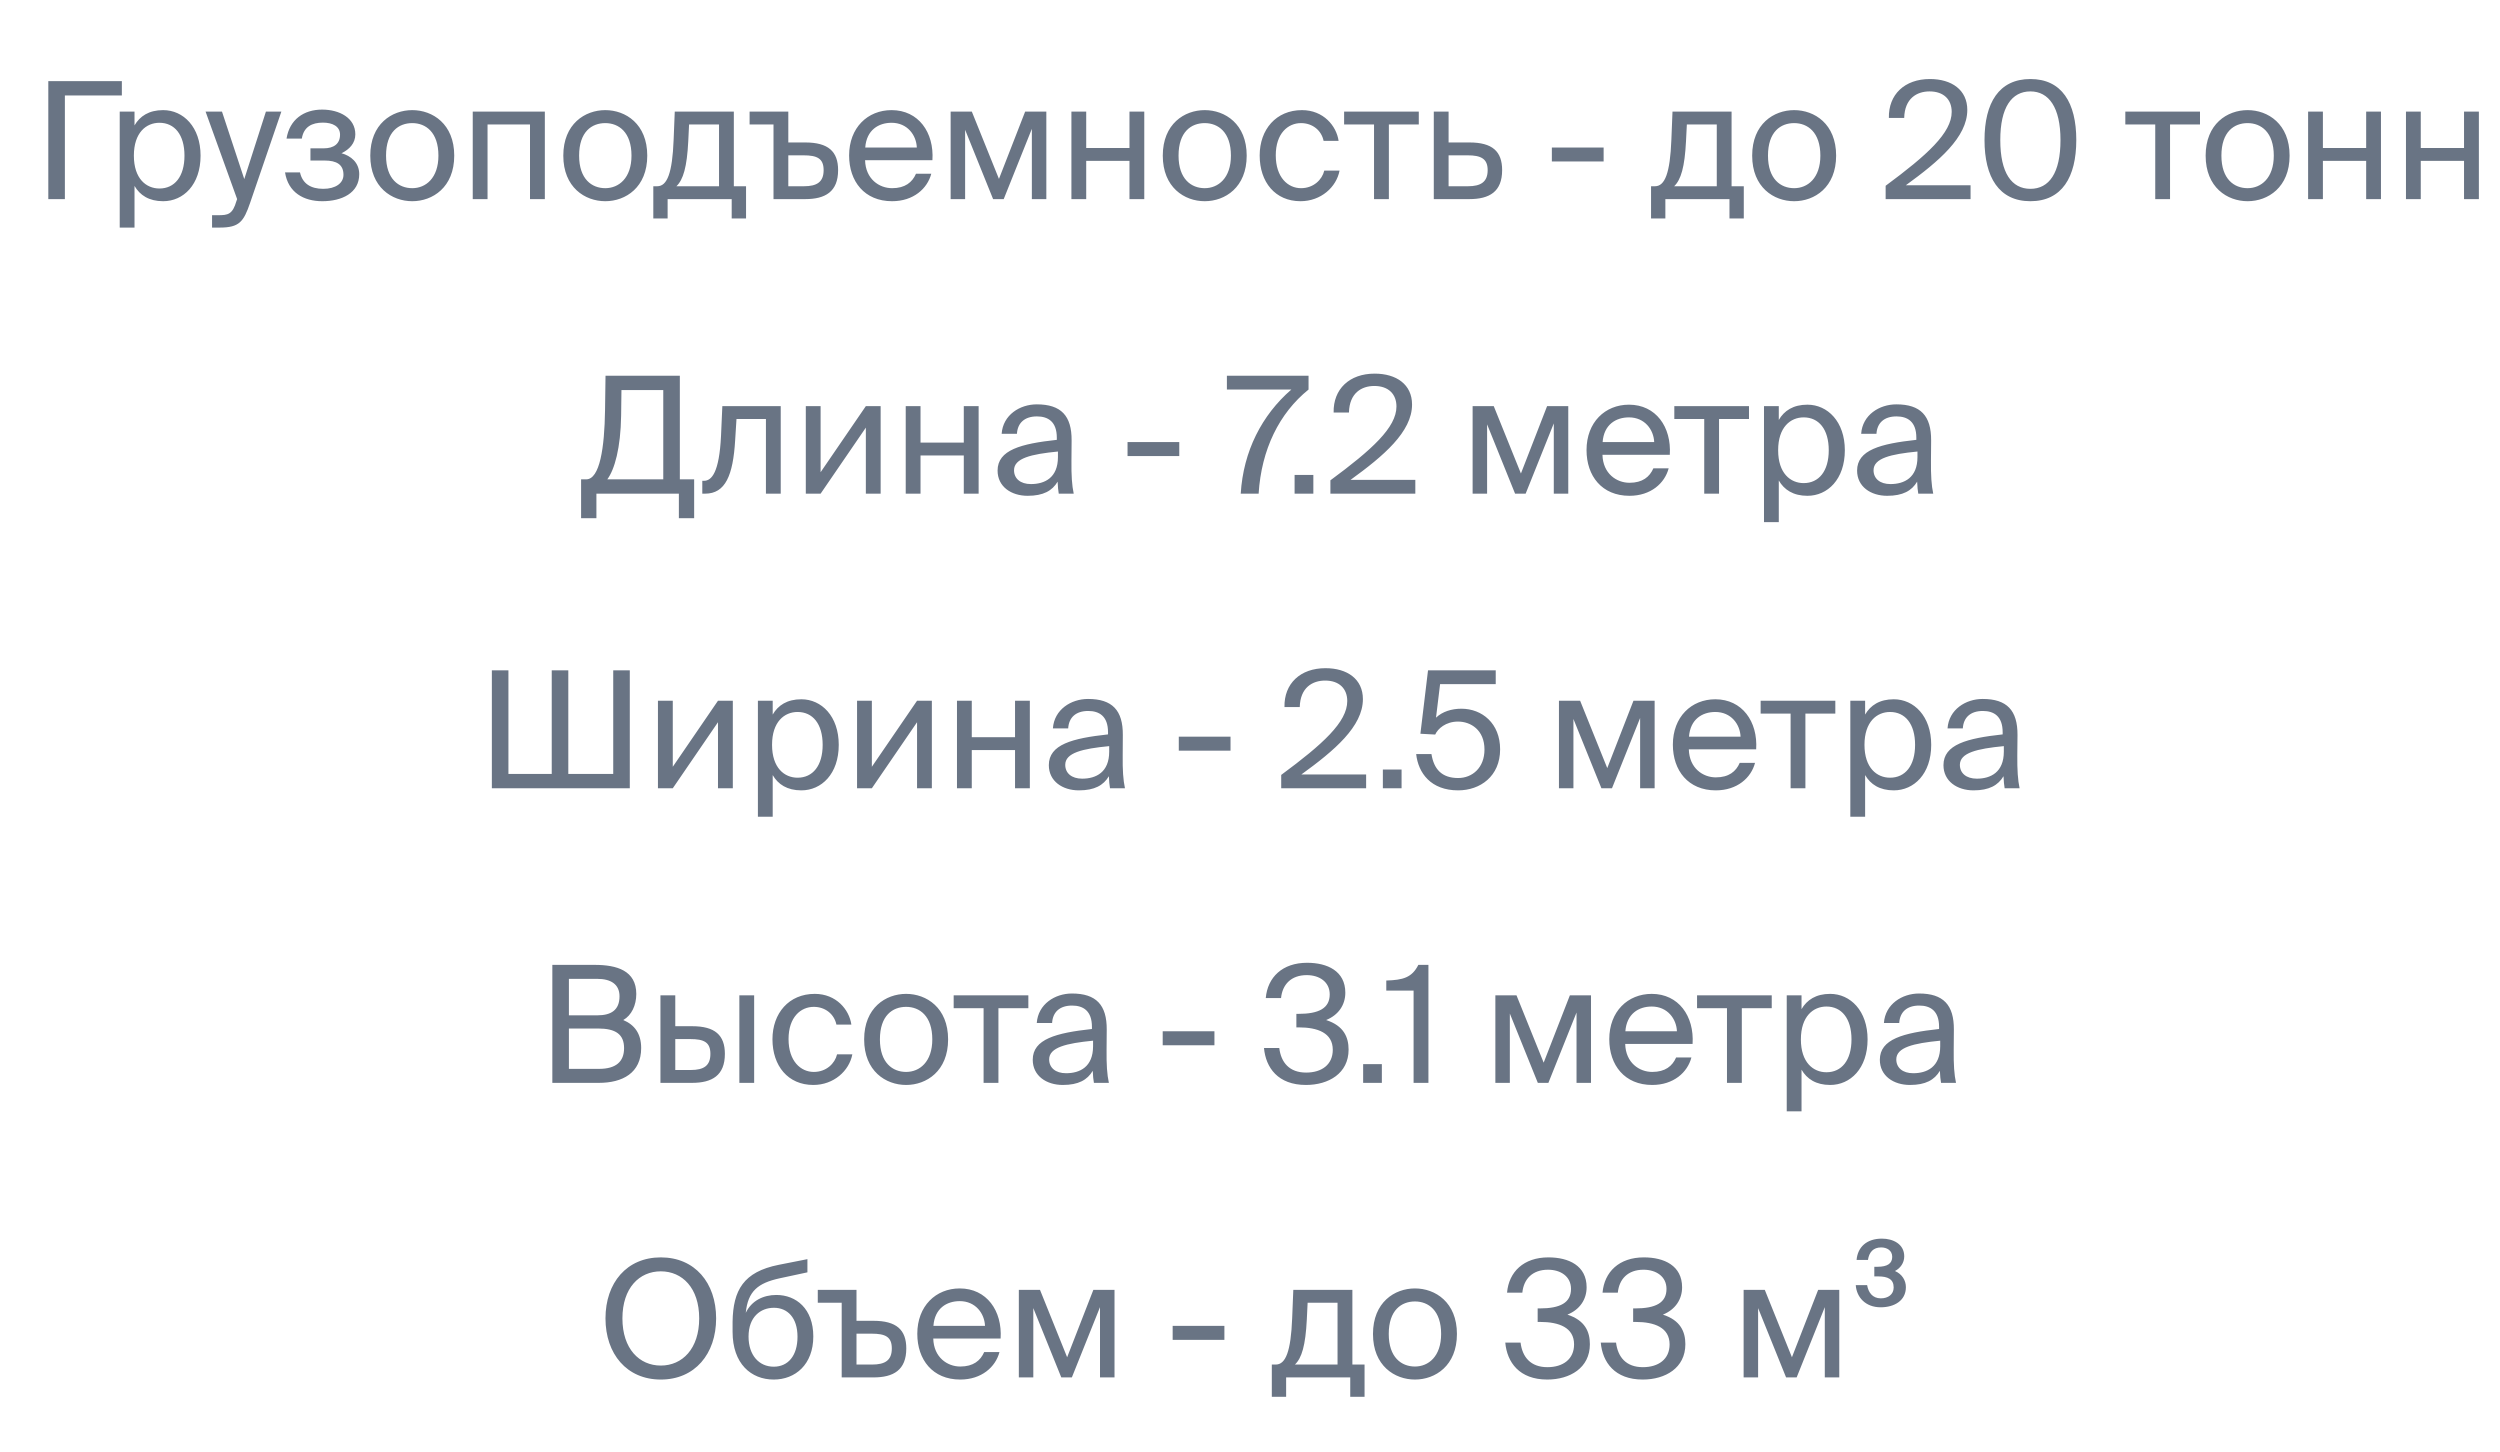 <svg width="62" height="36" viewBox="0 0 62 36" fill="none" xmlns="http://www.w3.org/2000/svg">
<path d="M3.022 2.012H1.198V4.938H1.609V2.367H3.022V2.012ZM2.969 2.767V5.644H3.336V4.611C3.469 4.841 3.695 4.99 4.046 4.99C4.547 4.99 4.974 4.582 4.974 3.86C4.974 3.15 4.547 2.731 4.046 2.731C3.695 2.731 3.469 2.88 3.336 3.11V2.767H2.969ZM3.32 3.86C3.32 3.287 3.627 3.045 3.954 3.045C4.329 3.045 4.575 3.34 4.575 3.86C4.575 4.381 4.329 4.675 3.954 4.675C3.627 4.675 3.32 4.433 3.32 3.86ZM5.259 5.644H5.449C5.937 5.644 6.042 5.498 6.203 5.03L6.978 2.767H6.595L6.058 4.441L5.505 2.767H5.098L5.881 4.938L5.865 4.982C5.768 5.321 5.651 5.337 5.409 5.337H5.259V5.644ZM8.469 3.8C8.663 3.707 8.812 3.554 8.812 3.332C8.812 2.924 8.417 2.718 7.989 2.718C7.533 2.718 7.182 2.965 7.106 3.437H7.485C7.533 3.142 7.739 3.041 8.009 3.041C8.247 3.041 8.433 3.134 8.433 3.34C8.433 3.566 8.28 3.679 8.025 3.679H7.699V3.981H8.046C8.352 3.981 8.518 4.082 8.518 4.336C8.518 4.542 8.324 4.683 8.017 4.683C7.707 4.683 7.501 4.554 7.44 4.276H7.069C7.146 4.772 7.529 4.99 7.993 4.99C8.477 4.99 8.909 4.788 8.909 4.32C8.909 4.03 8.699 3.864 8.469 3.8ZM9.574 3.86C9.574 3.267 9.889 3.053 10.224 3.053C10.559 3.053 10.873 3.279 10.873 3.86C10.873 4.417 10.559 4.667 10.224 4.667C9.889 4.667 9.574 4.441 9.574 3.86ZM10.224 2.731C9.72 2.731 9.183 3.073 9.183 3.86C9.183 4.647 9.72 4.99 10.224 4.99C10.728 4.99 11.265 4.647 11.265 3.86C11.265 3.073 10.728 2.731 10.224 2.731ZM13.512 2.767H11.724V4.938H12.091V3.086H13.144V4.938H13.512V2.767ZM14.362 3.86C14.362 3.267 14.676 3.053 15.011 3.053C15.346 3.053 15.661 3.279 15.661 3.86C15.661 4.417 15.346 4.667 15.011 4.667C14.676 4.667 14.362 4.441 14.362 3.86ZM15.011 2.731C14.507 2.731 13.97 3.073 13.97 3.86C13.97 4.647 14.507 4.99 15.011 4.99C15.515 4.99 16.052 4.647 16.052 3.86C16.052 3.073 15.515 2.731 15.011 2.731ZM18.502 4.619H18.199V2.767H16.734L16.706 3.465C16.674 4.296 16.545 4.619 16.299 4.619H16.202V5.418H16.557V4.938H18.146V5.418H18.502V4.619ZM17.832 4.619H16.775C16.944 4.457 17.037 4.143 17.069 3.501L17.089 3.086H17.832V4.619ZM19.55 3.533V2.767H18.59V3.086H19.183V4.938H19.97C20.466 4.938 20.785 4.756 20.785 4.219C20.785 3.755 20.539 3.533 19.97 3.533H19.55ZM19.55 4.619V3.852H19.925C20.264 3.852 20.426 3.929 20.426 4.219C20.426 4.514 20.26 4.619 19.938 4.619H19.55ZM23.124 3.973C23.169 3.283 22.777 2.731 22.111 2.731C21.518 2.731 21.058 3.166 21.058 3.856C21.058 4.498 21.438 4.99 22.124 4.99C22.652 4.99 22.999 4.679 23.096 4.308H22.717C22.624 4.522 22.446 4.667 22.124 4.667C21.805 4.667 21.466 4.441 21.454 3.973H23.124ZM22.111 3.045C22.503 3.045 22.725 3.352 22.737 3.658H21.458C21.49 3.223 21.789 3.045 22.111 3.045ZM25.949 2.767H25.424L24.774 4.437L24.101 2.767H23.576V4.938H23.935V3.219L24.629 4.938H24.892L25.59 3.195V4.938H25.949V2.767ZM28.378 4.938V2.767H28.011V3.671H26.938V2.767H26.571V4.938H26.938V3.989H28.011V4.938H28.378ZM29.228 3.86C29.228 3.267 29.543 3.053 29.877 3.053C30.212 3.053 30.527 3.279 30.527 3.86C30.527 4.417 30.212 4.667 29.877 4.667C29.543 4.667 29.228 4.441 29.228 3.86ZM29.877 2.731C29.373 2.731 28.837 3.073 28.837 3.86C28.837 4.647 29.373 4.99 29.877 4.99C30.382 4.99 30.918 4.647 30.918 3.86C30.918 3.073 30.382 2.731 29.877 2.731ZM32.289 2.731C31.647 2.731 31.24 3.211 31.24 3.856C31.24 4.518 31.627 4.99 32.252 4.99C32.761 4.99 33.144 4.639 33.221 4.231H32.842C32.789 4.457 32.575 4.667 32.265 4.667C31.942 4.667 31.639 4.401 31.639 3.852C31.639 3.307 31.942 3.053 32.265 3.053C32.551 3.053 32.773 3.235 32.825 3.493H33.197C33.144 3.122 32.821 2.731 32.289 2.731ZM35.186 3.086V2.767H33.334V3.086H34.076V4.938H34.444V3.086H35.186ZM35.925 3.533V2.767H35.558V4.938H36.438C36.938 4.938 37.253 4.756 37.253 4.219C37.253 3.755 37.011 3.533 36.442 3.533H35.925ZM35.925 4.619V3.852H36.397C36.724 3.852 36.894 3.933 36.894 4.219C36.894 4.51 36.728 4.619 36.406 4.619H35.925ZM39.77 4.005V3.658H38.486V4.005H39.77ZM43.246 4.619H42.943V2.767H41.478L41.45 3.465C41.418 4.296 41.289 4.619 41.043 4.619H40.946V5.418H41.301V4.938H42.891V5.418H43.246V4.619ZM42.576 4.619H41.519C41.688 4.457 41.781 4.143 41.813 3.501L41.834 3.086H42.576V4.619ZM43.846 3.86C43.846 3.267 44.16 3.053 44.495 3.053C44.83 3.053 45.145 3.279 45.145 3.86C45.145 4.417 44.83 4.667 44.495 4.667C44.16 4.667 43.846 4.441 43.846 3.86ZM44.495 2.731C43.991 2.731 43.454 3.073 43.454 3.86C43.454 4.647 43.991 4.99 44.495 4.99C45 4.99 45.536 4.647 45.536 3.86C45.536 3.073 45 2.731 44.495 2.731ZM47.861 1.96C47.236 1.96 46.832 2.343 46.844 2.924H47.224C47.236 2.44 47.538 2.267 47.853 2.267C48.204 2.267 48.402 2.468 48.402 2.775C48.402 3.295 47.796 3.844 46.764 4.607V4.938H48.87V4.595H47.264C48.083 4.001 48.789 3.404 48.789 2.726C48.789 2.23 48.402 1.96 47.861 1.96ZM51.1 3.473C51.1 4.292 50.818 4.683 50.354 4.683C49.89 4.683 49.607 4.292 49.607 3.473C49.607 2.662 49.89 2.267 50.354 2.267C50.81 2.267 51.1 2.662 51.1 3.473ZM51.492 3.473C51.492 2.549 51.133 1.96 50.354 1.96C49.575 1.96 49.216 2.549 49.216 3.473C49.216 4.397 49.575 4.99 50.354 4.99C51.133 4.99 51.492 4.397 51.492 3.473ZM54.56 3.086V2.767H52.708V3.086H53.45V4.938H53.817V3.086H54.56ZM55.091 3.86C55.091 3.267 55.406 3.053 55.741 3.053C56.075 3.053 56.39 3.279 56.39 3.86C56.39 4.417 56.075 4.667 55.741 4.667C55.406 4.667 55.091 4.441 55.091 3.86ZM55.741 2.731C55.236 2.731 54.7 3.073 54.7 3.86C54.7 4.647 55.236 4.99 55.741 4.99C56.245 4.99 56.782 4.647 56.782 3.86C56.782 3.073 56.245 2.731 55.741 2.731ZM59.048 4.938V2.767H58.681V3.671H57.608V2.767H57.241V4.938H57.608V3.989H58.681V4.938H59.048ZM61.476 4.938V2.767H61.108V3.671H60.035V2.767H59.668V4.938H60.035V3.989H61.108V4.938H61.476Z" fill="#697484"/>
<path d="M17.215 11.888H16.86V9.318H15.017L15.005 10.173C14.992 11.105 14.875 11.888 14.537 11.888H14.411V12.852H14.791V12.243H16.836V12.852H17.215V11.888ZM16.449 11.888H15.061C15.243 11.642 15.392 11.113 15.404 10.306L15.412 9.673H16.449V11.888ZM19.362 10.072H17.914L17.881 10.815C17.837 11.715 17.651 11.924 17.458 11.924H17.417V12.243H17.486C17.99 12.243 18.18 11.791 18.232 10.916L18.265 10.391H18.995V12.243H19.362V10.072ZM21.473 12.243H21.84V10.072H21.473L20.351 11.711V10.072H19.984V12.243H20.351L21.473 10.605V12.243ZM24.27 12.243V10.072H23.902V10.976H22.829V10.072H22.462V12.243H22.829V11.295H23.902V12.243H24.27ZM26.237 11.335C26.237 11.848 25.91 12.005 25.567 12.005C25.305 12.005 25.148 11.868 25.148 11.662C25.148 11.364 25.571 11.263 26.237 11.198V11.335ZM25.486 12.296C25.874 12.296 26.096 12.171 26.229 11.945C26.233 12.074 26.245 12.162 26.257 12.243H26.628C26.584 12.037 26.568 11.791 26.572 11.424L26.576 10.924C26.58 10.31 26.314 10.028 25.712 10.028C25.293 10.028 24.873 10.29 24.841 10.758H25.22C25.236 10.488 25.41 10.327 25.716 10.327C25.991 10.327 26.209 10.456 26.209 10.855V10.908C25.321 11.005 24.74 11.158 24.74 11.67C24.74 12.07 25.079 12.296 25.486 12.296ZM29.246 11.311V10.964H27.963V11.311H29.246ZM30.427 9.661H32.025C31.294 10.294 30.834 11.19 30.77 12.243H31.214C31.282 11.146 31.726 10.246 32.452 9.661V9.318H30.427V9.661ZM32.571 12.243V11.779H32.106V12.243H32.571ZM34.091 9.266C33.466 9.266 33.062 9.649 33.074 10.23H33.454C33.466 9.746 33.768 9.572 34.083 9.572C34.434 9.572 34.632 9.774 34.632 10.081C34.632 10.601 34.027 11.15 32.994 11.912V12.243H35.1V11.9H33.494C34.313 11.307 35.019 10.71 35.019 10.032C35.019 9.536 34.632 9.266 34.091 9.266ZM38.893 10.072H38.368L37.719 11.743L37.045 10.072H36.521V12.243H36.88V10.524L37.574 12.243H37.836L38.534 10.5V12.243H38.893V10.072ZM41.411 11.279C41.456 10.589 41.065 10.036 40.399 10.036C39.806 10.036 39.346 10.472 39.346 11.162C39.346 11.803 39.725 12.296 40.411 12.296C40.939 12.296 41.286 11.985 41.383 11.614H41.004C40.911 11.828 40.734 11.973 40.411 11.973C40.092 11.973 39.753 11.747 39.741 11.279H41.411ZM40.399 10.351C40.79 10.351 41.012 10.658 41.024 10.964H39.745C39.777 10.528 40.076 10.351 40.399 10.351ZM43.375 10.391V10.072H41.523V10.391H42.265V12.243H42.632V10.391H43.375ZM43.747 10.072V12.949H44.114V11.916C44.247 12.146 44.473 12.296 44.824 12.296C45.324 12.296 45.752 11.888 45.752 11.166C45.752 10.456 45.324 10.036 44.824 10.036C44.473 10.036 44.247 10.185 44.114 10.415V10.072H43.747ZM44.098 11.166C44.098 10.593 44.404 10.351 44.731 10.351C45.107 10.351 45.353 10.645 45.353 11.166C45.353 11.686 45.107 11.981 44.731 11.981C44.404 11.981 44.098 11.739 44.098 11.166ZM47.553 11.335C47.553 11.848 47.226 12.005 46.883 12.005C46.621 12.005 46.464 11.868 46.464 11.662C46.464 11.364 46.887 11.263 47.553 11.198V11.335ZM46.803 12.296C47.19 12.296 47.412 12.171 47.545 11.945C47.549 12.074 47.561 12.162 47.573 12.243H47.944C47.9 12.037 47.884 11.791 47.888 11.424L47.892 10.924C47.896 10.31 47.63 10.028 47.029 10.028C46.609 10.028 46.189 10.29 46.157 10.758H46.536C46.553 10.488 46.726 10.327 47.033 10.327C47.307 10.327 47.525 10.456 47.525 10.855V10.908C46.637 11.005 46.056 11.158 46.056 11.67C46.056 12.07 46.395 12.296 46.803 12.296Z" fill="#697484"/>
<path d="M15.619 19.549V16.624H15.208V19.194H14.094V16.624H13.683V19.194H12.609V16.624H12.198V19.549H15.619ZM17.806 19.549H18.174V17.378H17.806L16.685 19.016V17.378H16.317V19.549H16.685L17.806 17.911V19.549ZM18.796 17.378V20.255H19.163V19.222C19.296 19.452 19.522 19.601 19.873 19.601C20.373 19.601 20.801 19.194 20.801 18.472C20.801 17.761 20.373 17.342 19.873 17.342C19.522 17.342 19.296 17.491 19.163 17.721V17.378H18.796ZM19.147 18.472C19.147 17.899 19.453 17.657 19.78 17.657C20.156 17.657 20.402 17.951 20.402 18.472C20.402 18.992 20.156 19.287 19.78 19.287C19.453 19.287 19.147 19.044 19.147 18.472ZM22.743 19.549H23.11V17.378H22.743L21.622 19.016V17.378H21.255V19.549H21.622L22.743 17.911V19.549ZM25.54 19.549V17.378H25.173V18.282H24.1V17.378H23.733V19.549H24.1V18.601H25.173V19.549H25.54ZM27.508 18.641C27.508 19.153 27.181 19.311 26.838 19.311C26.576 19.311 26.418 19.174 26.418 18.968C26.418 18.669 26.842 18.568 27.508 18.504V18.641ZM26.757 19.601C27.145 19.601 27.366 19.476 27.5 19.25C27.504 19.379 27.516 19.468 27.528 19.549H27.899C27.855 19.343 27.838 19.097 27.843 18.73L27.846 18.23C27.851 17.616 27.584 17.334 26.983 17.334C26.564 17.334 26.144 17.596 26.112 18.064H26.491C26.507 17.794 26.68 17.632 26.987 17.632C27.262 17.632 27.479 17.761 27.479 18.161V18.213C26.592 18.31 26.011 18.463 26.011 18.976C26.011 19.375 26.35 19.601 26.757 19.601ZM30.517 18.617V18.27H29.234V18.617H30.517ZM32.872 16.571C32.246 16.571 31.843 16.954 31.855 17.535H32.234C32.246 17.051 32.549 16.878 32.864 16.878C33.215 16.878 33.412 17.08 33.412 17.386C33.412 17.907 32.807 18.455 31.774 19.218V19.549H33.88V19.206H32.275C33.094 18.613 33.8 18.016 33.8 17.338C33.8 16.841 33.412 16.571 32.872 16.571ZM34.759 19.549V19.085H34.295V19.549H34.759ZM36.162 19.295C35.754 19.295 35.56 19.073 35.5 18.701H35.121C35.173 19.174 35.488 19.601 36.162 19.601C36.706 19.601 37.203 19.254 37.203 18.584C37.203 17.939 36.755 17.576 36.242 17.576C36 17.576 35.77 17.648 35.613 17.798L35.714 16.967H37.094V16.624H35.415L35.226 18.197L35.593 18.217C35.657 18.072 35.855 17.895 36.158 17.895C36.476 17.895 36.815 18.104 36.815 18.589C36.815 19.041 36.513 19.295 36.162 19.295ZM41.035 17.378H40.51L39.86 19.049L39.187 17.378H38.662V19.549H39.021V17.83L39.715 19.549H39.977L40.675 17.806V19.549H41.035V17.378ZM43.553 18.584C43.597 17.895 43.206 17.342 42.54 17.342C41.947 17.342 41.487 17.778 41.487 18.468C41.487 19.109 41.867 19.601 42.552 19.601C43.081 19.601 43.428 19.291 43.525 18.919H43.145C43.053 19.133 42.875 19.279 42.552 19.279C42.234 19.279 41.895 19.053 41.883 18.584H43.553ZM42.54 17.657C42.932 17.657 43.154 17.963 43.166 18.27H41.887C41.919 17.834 42.218 17.657 42.54 17.657ZM45.516 17.697V17.378H43.664V17.697H44.407V19.549H44.774V17.697H45.516ZM45.888 17.378V20.255H46.255V19.222C46.389 19.452 46.615 19.601 46.966 19.601C47.466 19.601 47.894 19.194 47.894 18.472C47.894 17.761 47.466 17.342 46.966 17.342C46.615 17.342 46.389 17.491 46.255 17.721V17.378H45.888ZM46.239 18.472C46.239 17.899 46.546 17.657 46.873 17.657C47.248 17.657 47.494 17.951 47.494 18.472C47.494 18.992 47.248 19.287 46.873 19.287C46.546 19.287 46.239 19.044 46.239 18.472ZM49.695 18.641C49.695 19.153 49.368 19.311 49.025 19.311C48.763 19.311 48.605 19.174 48.605 18.968C48.605 18.669 49.029 18.568 49.695 18.504V18.641ZM48.944 19.601C49.331 19.601 49.553 19.476 49.687 19.25C49.691 19.379 49.703 19.468 49.715 19.549H50.086C50.042 19.343 50.026 19.097 50.029 18.73L50.034 18.23C50.038 17.616 49.771 17.334 49.17 17.334C48.751 17.334 48.331 17.596 48.299 18.064H48.678C48.694 17.794 48.867 17.632 49.174 17.632C49.449 17.632 49.666 17.761 49.666 18.161V18.213C48.779 18.31 48.198 18.463 48.198 18.976C48.198 19.375 48.537 19.601 48.944 19.601Z" fill="#697484"/>
<path d="M13.698 26.855H14.852C15.437 26.855 15.901 26.612 15.901 25.991C15.901 25.632 15.735 25.414 15.457 25.297C15.663 25.18 15.78 24.93 15.78 24.651C15.78 24.07 15.296 23.929 14.751 23.929H13.698V26.855ZM14.109 25.507H14.832C15.271 25.507 15.477 25.652 15.477 25.995C15.477 26.33 15.275 26.508 14.856 26.508H14.109V25.507ZM14.109 24.276H14.816C15.142 24.276 15.364 24.405 15.364 24.708C15.364 25.051 15.154 25.18 14.816 25.18H14.109V24.276ZM17.162 26.855C17.658 26.855 17.977 26.673 17.977 26.136C17.977 25.672 17.731 25.45 17.166 25.45H16.747V24.684H16.379V26.855H17.162ZM16.747 25.769H17.118C17.457 25.769 17.618 25.846 17.618 26.136C17.618 26.431 17.453 26.536 17.13 26.536H16.747V25.769ZM18.703 26.855V24.684H18.336V26.855H18.703ZM20.206 24.648C19.565 24.648 19.157 25.128 19.157 25.773C19.157 26.435 19.544 26.907 20.17 26.907C20.678 26.907 21.061 26.556 21.138 26.148H20.759C20.706 26.374 20.493 26.584 20.182 26.584C19.859 26.584 19.556 26.318 19.556 25.769C19.556 25.224 19.859 24.97 20.182 24.97C20.468 24.97 20.69 25.152 20.743 25.41H21.114C21.061 25.039 20.739 24.648 20.206 24.648ZM21.822 25.777C21.822 25.184 22.137 24.97 22.472 24.97C22.807 24.97 23.121 25.196 23.121 25.777C23.121 26.334 22.807 26.584 22.472 26.584C22.137 26.584 21.822 26.358 21.822 25.777ZM22.472 24.648C21.967 24.648 21.431 24.991 21.431 25.777C21.431 26.564 21.967 26.907 22.472 26.907C22.976 26.907 23.513 26.564 23.513 25.777C23.513 24.991 22.976 24.648 22.472 24.648ZM25.503 25.003V24.684H23.651V25.003H24.393V26.855H24.761V25.003H25.503ZM27.108 25.947C27.108 26.459 26.782 26.616 26.439 26.616C26.176 26.616 26.019 26.479 26.019 26.273C26.019 25.975 26.443 25.874 27.108 25.809V25.947ZM26.358 26.907C26.745 26.907 26.967 26.782 27.1 26.556C27.104 26.685 27.116 26.774 27.129 26.855H27.5C27.455 26.649 27.439 26.403 27.443 26.035L27.447 25.535C27.451 24.922 27.185 24.639 26.584 24.639C26.164 24.639 25.745 24.902 25.712 25.37H26.092C26.108 25.099 26.281 24.938 26.588 24.938C26.862 24.938 27.08 25.067 27.08 25.466V25.519C26.193 25.616 25.612 25.769 25.612 26.282C25.612 26.681 25.951 26.907 26.358 26.907ZM30.118 25.922V25.576H28.835V25.922H30.118ZM32.392 26.6C31.976 26.6 31.77 26.35 31.726 25.991H31.347C31.391 26.479 31.694 26.907 32.388 26.907C32.949 26.907 33.445 26.62 33.445 26.031C33.445 25.721 33.324 25.438 32.888 25.297C33.195 25.172 33.364 24.922 33.364 24.619C33.364 24.083 32.92 23.877 32.416 23.877C31.803 23.877 31.436 24.236 31.391 24.752H31.77C31.803 24.418 32.017 24.183 32.408 24.183C32.719 24.183 32.977 24.349 32.977 24.66C32.977 25.003 32.711 25.144 32.198 25.144H32.15V25.479H32.21C32.678 25.479 33.053 25.616 33.053 26.035C33.053 26.403 32.779 26.6 32.392 26.6ZM34.27 26.855V26.39H33.806V26.855H34.27ZM35.425 26.855V23.929H35.175C35.017 24.244 34.795 24.305 34.38 24.317V24.567H35.057V26.855H35.425ZM39.457 24.684H38.933L38.283 26.354L37.609 24.684H37.085V26.855H37.444V25.136L38.138 26.855H38.4L39.098 25.111V26.855H39.457V24.684ZM41.976 25.89C42.02 25.2 41.629 24.648 40.963 24.648C40.37 24.648 39.91 25.083 39.91 25.773C39.91 26.415 40.289 26.907 40.975 26.907C41.504 26.907 41.851 26.596 41.947 26.225H41.568C41.475 26.439 41.298 26.584 40.975 26.584C40.656 26.584 40.317 26.358 40.305 25.89H41.976ZM40.963 24.962C41.354 24.962 41.576 25.269 41.588 25.576H40.309C40.342 25.14 40.64 24.962 40.963 24.962ZM43.939 25.003V24.684H42.087V25.003H42.829V26.855H43.197V25.003H43.939ZM44.311 24.684V27.561H44.678V26.528C44.811 26.758 45.037 26.907 45.388 26.907C45.889 26.907 46.316 26.499 46.316 25.777C46.316 25.067 45.889 24.648 45.388 24.648C45.037 24.648 44.811 24.797 44.678 25.027V24.684H44.311ZM44.662 25.777C44.662 25.204 44.969 24.962 45.296 24.962C45.671 24.962 45.917 25.257 45.917 25.777C45.917 26.298 45.671 26.592 45.296 26.592C44.969 26.592 44.662 26.35 44.662 25.777ZM48.117 25.947C48.117 26.459 47.791 26.616 47.448 26.616C47.185 26.616 47.028 26.479 47.028 26.273C47.028 25.975 47.452 25.874 48.117 25.809V25.947ZM47.367 26.907C47.754 26.907 47.976 26.782 48.109 26.556C48.113 26.685 48.125 26.774 48.138 26.855H48.509C48.464 26.649 48.448 26.403 48.452 26.035L48.456 25.535C48.46 24.922 48.194 24.639 47.593 24.639C47.173 24.639 46.754 24.902 46.721 25.37H47.101C47.117 25.099 47.29 24.938 47.597 24.938C47.871 24.938 48.089 25.067 48.089 25.466V25.519C47.202 25.616 46.62 25.769 46.62 26.282C46.62 26.681 46.959 26.907 47.367 26.907Z" fill="#697484"/>
<path d="M15.436 32.696C15.436 31.941 15.855 31.529 16.388 31.529C16.921 31.529 17.34 31.941 17.34 32.696C17.34 33.45 16.921 33.866 16.388 33.866C15.855 33.866 15.436 33.45 15.436 32.696ZM17.76 32.696C17.76 31.812 17.231 31.183 16.388 31.183C15.545 31.183 15.016 31.812 15.016 32.696C15.016 33.579 15.545 34.213 16.388 34.213C17.231 34.213 17.76 33.579 17.76 32.696ZM19.254 32.115C18.931 32.115 18.64 32.256 18.495 32.558C18.548 32.018 18.802 31.82 19.33 31.703L20.024 31.554V31.227L19.31 31.368C18.439 31.542 18.18 31.997 18.168 32.78V33.03C18.168 33.821 18.628 34.213 19.189 34.213C19.722 34.213 20.17 33.841 20.17 33.143C20.17 32.458 19.746 32.115 19.254 32.115ZM19.189 33.894C18.822 33.894 18.564 33.607 18.564 33.147C18.564 32.659 18.862 32.433 19.193 32.433C19.528 32.433 19.778 32.675 19.778 33.151C19.778 33.623 19.544 33.894 19.189 33.894ZM21.241 32.756V31.989H20.281V32.308H20.874V34.16H21.661C22.157 34.16 22.476 33.979 22.476 33.442C22.476 32.978 22.23 32.756 21.661 32.756H21.241ZM21.241 33.841V33.075H21.616C21.955 33.075 22.117 33.151 22.117 33.442C22.117 33.736 21.951 33.841 21.628 33.841H21.241ZM24.815 33.196C24.86 32.506 24.468 31.953 23.802 31.953C23.209 31.953 22.749 32.389 22.749 33.079C22.749 33.72 23.129 34.213 23.814 34.213C24.343 34.213 24.69 33.902 24.787 33.531H24.408C24.315 33.745 24.137 33.89 23.814 33.89C23.496 33.89 23.157 33.664 23.145 33.196H24.815ZM23.802 32.268C24.194 32.268 24.416 32.575 24.428 32.881H23.149C23.181 32.445 23.48 32.268 23.802 32.268ZM27.64 31.989H27.115L26.465 33.66L25.792 31.989H25.267V34.16H25.626V32.441L26.32 34.16H26.582L27.28 32.417V34.16H27.64V31.989ZM30.365 33.228V32.881H29.082V33.228H30.365ZM33.841 33.841H33.539V31.989H32.074L32.046 32.688C32.014 33.519 31.884 33.841 31.638 33.841H31.541V34.64H31.896V34.16H33.486V34.64H33.841V33.841ZM33.171 33.841H32.114C32.284 33.68 32.377 33.365 32.409 32.724L32.429 32.308H33.171V33.841ZM34.441 33.083C34.441 32.49 34.756 32.276 35.091 32.276C35.426 32.276 35.74 32.502 35.74 33.083C35.74 33.64 35.426 33.89 35.091 33.89C34.756 33.89 34.441 33.664 34.441 33.083ZM35.091 31.953C34.587 31.953 34.05 32.296 34.05 33.083C34.05 33.87 34.587 34.213 35.091 34.213C35.595 34.213 36.132 33.87 36.132 33.083C36.132 32.296 35.595 31.953 35.091 31.953ZM38.376 33.906C37.96 33.906 37.754 33.656 37.71 33.297H37.331C37.375 33.785 37.678 34.213 38.372 34.213C38.932 34.213 39.429 33.926 39.429 33.337C39.429 33.026 39.308 32.744 38.872 32.603C39.179 32.478 39.348 32.227 39.348 31.925C39.348 31.388 38.904 31.183 38.4 31.183C37.787 31.183 37.419 31.542 37.375 32.058H37.754C37.787 31.723 38.001 31.489 38.392 31.489C38.703 31.489 38.961 31.655 38.961 31.965C38.961 32.308 38.694 32.449 38.182 32.449H38.134V32.784H38.194C38.662 32.784 39.037 32.922 39.037 33.341C39.037 33.708 38.763 33.906 38.376 33.906ZM40.744 33.906C40.328 33.906 40.122 33.656 40.078 33.297H39.699C39.743 33.785 40.046 34.213 40.74 34.213C41.3 34.213 41.797 33.926 41.797 33.337C41.797 33.026 41.676 32.744 41.24 32.603C41.547 32.478 41.716 32.227 41.716 31.925C41.716 31.388 41.272 31.183 40.768 31.183C40.155 31.183 39.788 31.542 39.743 32.058H40.122C40.155 31.723 40.368 31.489 40.76 31.489C41.071 31.489 41.329 31.655 41.329 31.965C41.329 32.308 41.062 32.449 40.55 32.449H40.502V32.784H40.562C41.03 32.784 41.406 32.922 41.406 33.341C41.406 33.708 41.131 33.906 40.744 33.906ZM45.614 31.989H45.09L44.44 33.66L43.767 31.989H43.242V34.16H43.601V32.441L44.295 34.16H44.557L45.255 32.417V34.16H45.614V31.989ZM46.644 32.199C46.434 32.199 46.334 32.046 46.305 31.872H46.023C46.043 32.171 46.265 32.421 46.64 32.421C46.975 32.421 47.266 32.26 47.266 31.921C47.266 31.756 47.173 31.598 46.995 31.521C47.128 31.453 47.225 31.32 47.225 31.158C47.225 30.848 46.943 30.718 46.672 30.718C46.297 30.718 46.071 30.924 46.043 31.247H46.325C46.354 31.053 46.459 30.936 46.652 30.936C46.793 30.936 46.927 31.009 46.927 31.17C46.927 31.336 46.806 31.416 46.563 31.416H46.483V31.655H46.58C46.818 31.655 46.963 31.723 46.963 31.929C46.963 32.102 46.826 32.199 46.644 32.199Z" fill="#697484"/>
</svg>
